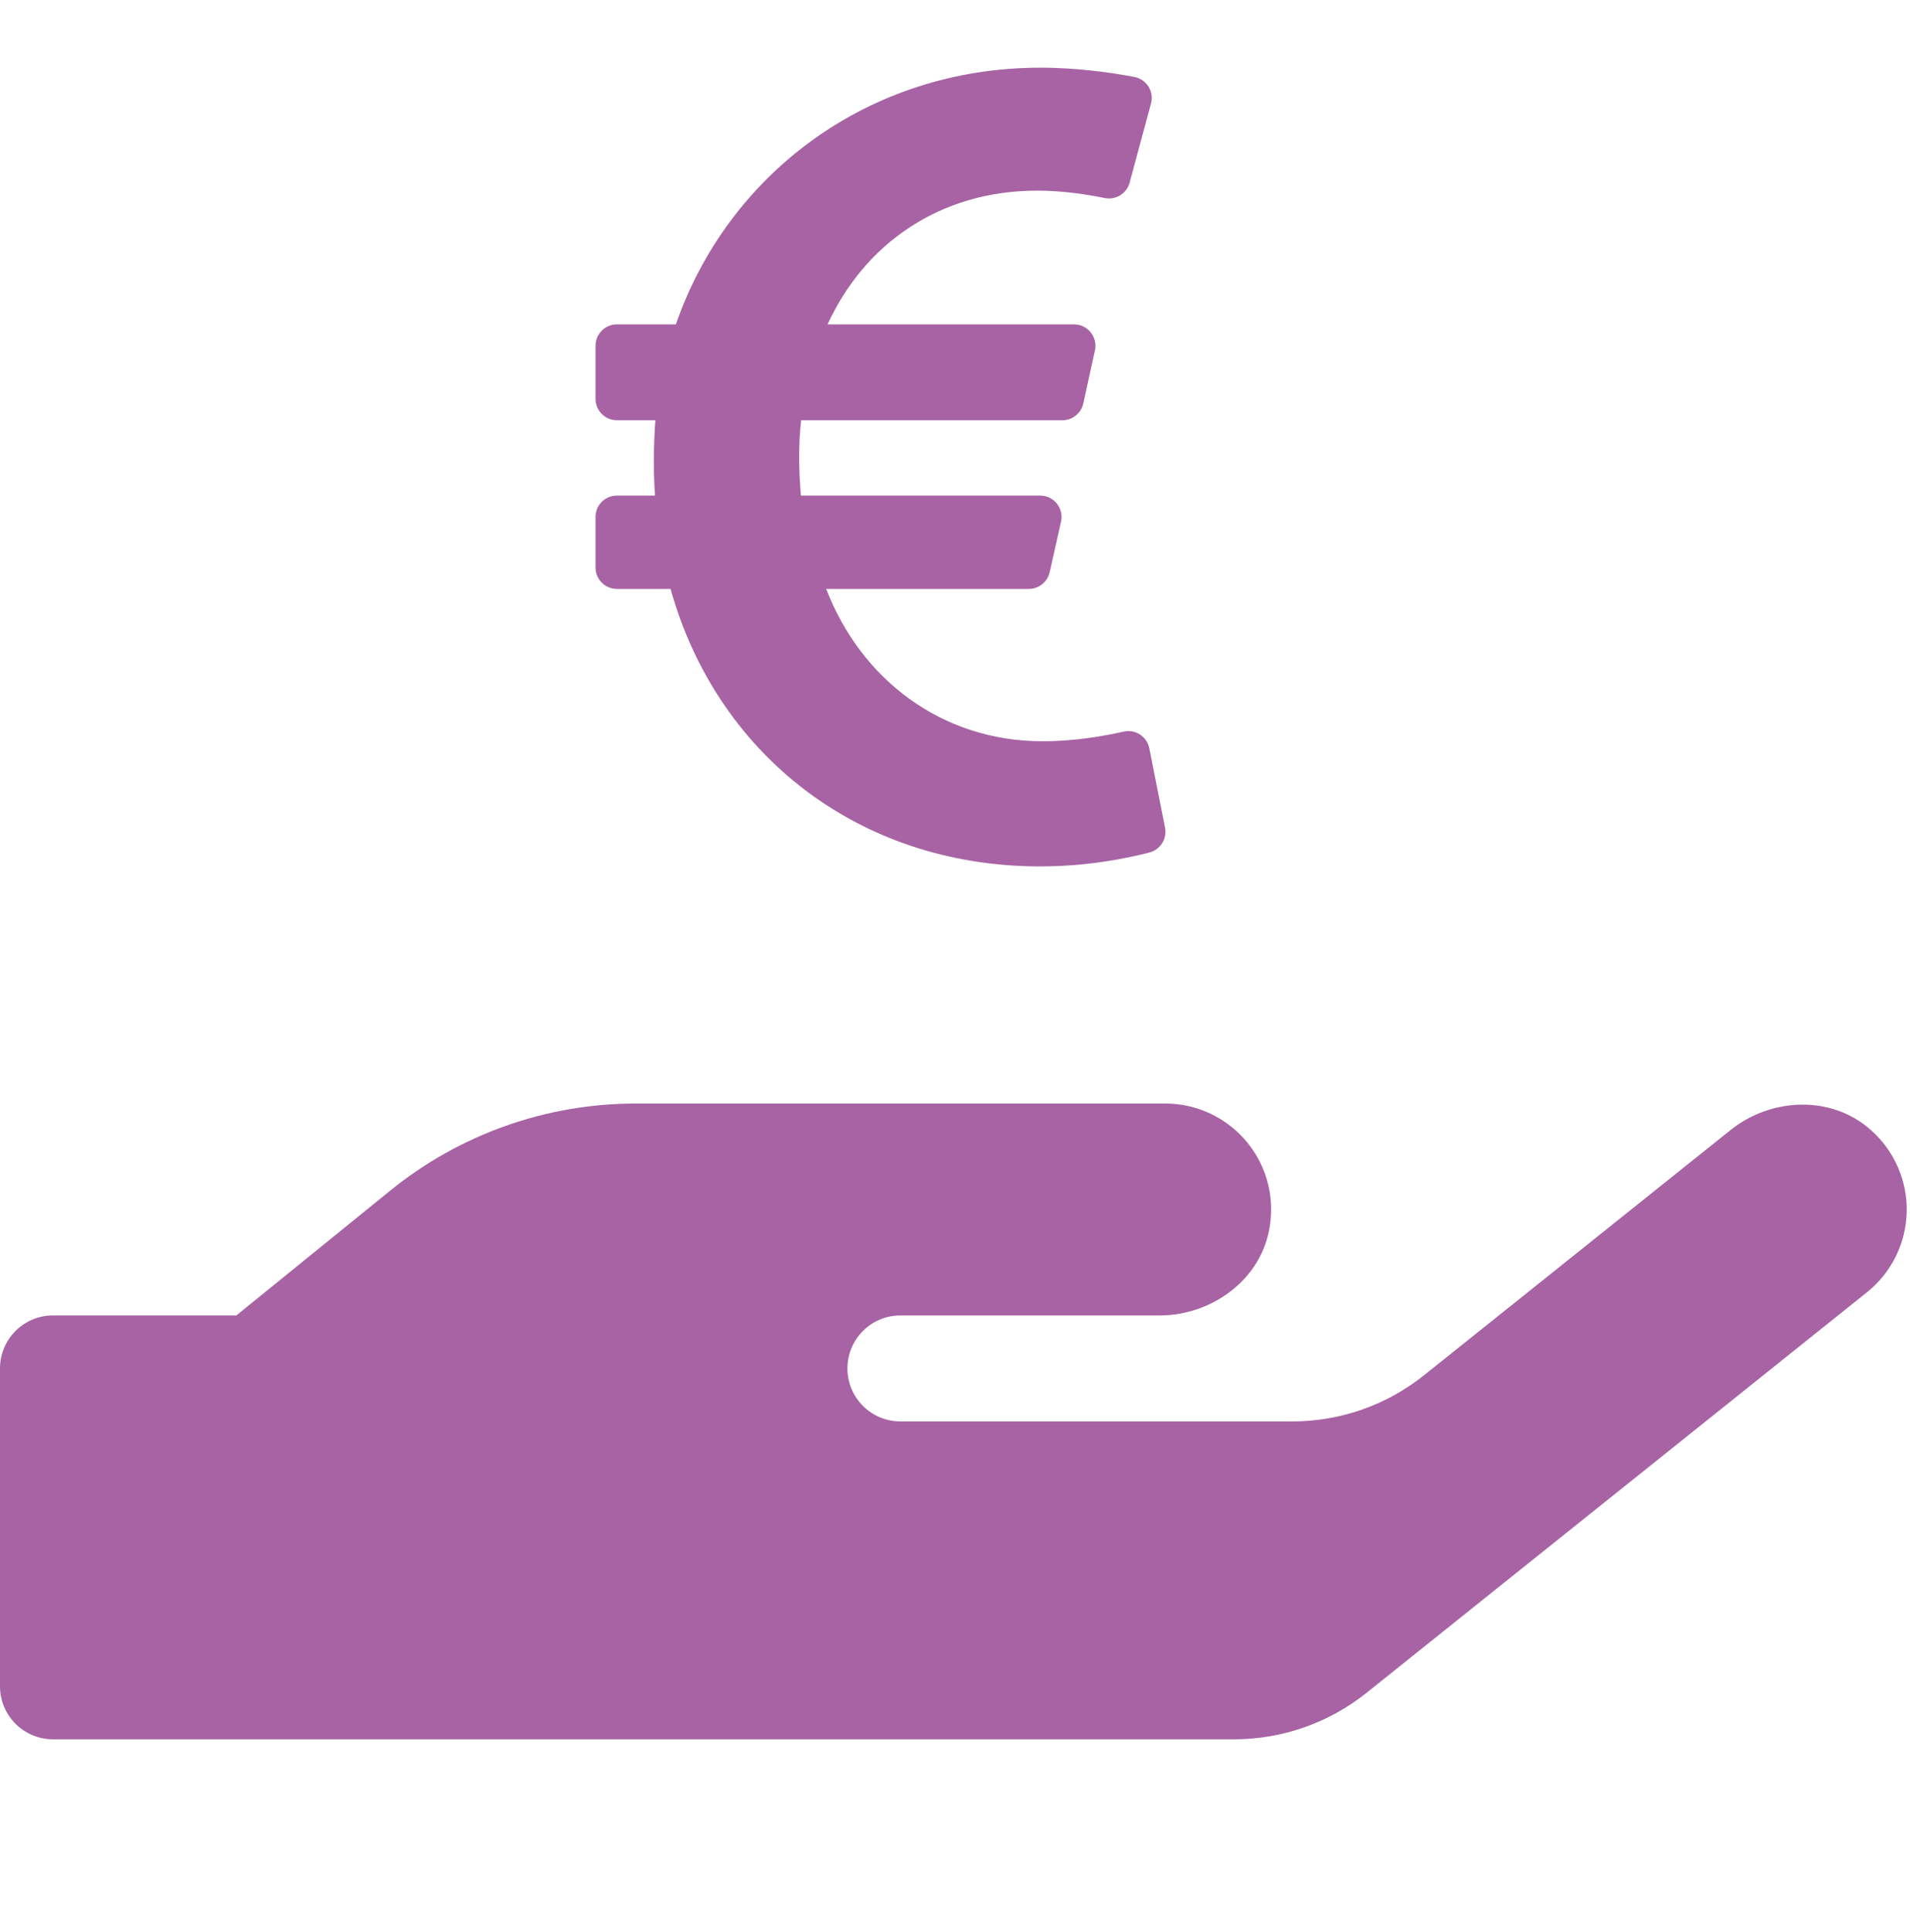 <?xml version="1.0" encoding="UTF-8"?>
<svg xmlns="http://www.w3.org/2000/svg" xmlns:xlink="http://www.w3.org/1999/xlink" width="90px" height="91px" viewBox="0 0 90 91" version="1.1">
  <title>Group 6</title>
  <g id="300-Bilder-für-Content" stroke="none" stroke-width="1" fill="none" fill-rule="evenodd">
    <g id="003-Boniversum-Risikomanagement-Copy-4" transform="translate(-343, -655)">
      <g id="Group-6" transform="translate(343, 655.5)">
        <rect id="Rectangle" x="9.37507139e-08" y="0.5" width="90" height="90"></rect>
        <path d="M88.17,52.746 C86.33,51.077 83.46,51.186 81.526,52.746 L67.113,64.273 C65.344,65.692 63.142,66.463 60.874,66.457 L42.426,66.457 C41.048,66.457 39.931,65.339 39.931,63.961 C39.931,62.583 41.048,61.465 42.426,61.465 L54.638,61.465 C57.118,61.465 59.428,59.765 59.824,57.316 C59.873,57.035 59.897,56.75 59.896,56.465 C59.891,53.712 57.658,51.483 54.905,51.483 L29.948,51.483 C25.739,51.484 21.658,52.932 18.39,55.583 L11.137,61.465 L2.496,61.465 C1.117,61.465 0,62.583 0,63.961 L0,78.935 C0,80.313 1.117,81.431 2.496,81.431 L58.144,81.431 C60.412,81.432 62.612,80.662 64.384,79.247 L87.972,60.373 C89.121,59.455 89.806,58.076 89.844,56.606 C89.883,55.136 89.271,53.724 88.172,52.746 L88.17,52.746 Z" id="Path" fill="#A763A4" fill-rule="nonzero"></path>
        <g id="Group" transform="translate(20, 0)" fill="#A763A4" fill-rule="nonzero">
          <g id="Group" transform="translate(8.062, -0)">
            <path d="M26.094,34.75 C25.984,34.193 25.436,33.837 24.883,33.963 C23.985,34.168 22.58,34.418 21.068,34.418 C16.301,34.418 12.508,31.496 10.867,27.241 L20.415,27.241 C20.887,27.241 21.295,26.914 21.399,26.454 L21.934,24.073 C22.075,23.442 21.596,22.844 20.95,22.844 L9.677,22.844 C9.575,21.64 9.558,20.468 9.688,19.296 L22,19.296 C22.473,19.296 22.883,18.966 22.984,18.504 L23.531,16.005 C23.669,15.376 23.19,14.781 22.547,14.781 L10.933,14.781 C12.666,11.003 16.198,8.48 20.812,8.48 C22.028,8.48 23.211,8.669 23.99,8.828 C24.513,8.935 25.027,8.618 25.166,8.104 L26.173,4.378 C26.326,3.811 25.966,3.234 25.39,3.125 C24.374,2.932 22.735,2.688 20.965,2.688 C12.804,2.688 6.217,7.748 3.786,14.781 L1.008,14.781 C0.451,14.781 0,15.232 0,15.789 L0,18.288 C0,18.845 0.451,19.296 1.008,19.296 L2.819,19.296 C2.735,20.439 2.72,21.755 2.804,22.844 L1.008,22.844 C0.451,22.844 0,23.295 0,23.852 L0,26.233 C0,26.79 0.451,27.241 1.008,27.241 L3.537,27.241 C5.639,34.828 12.2,40.313 20.965,40.313 C23.174,40.313 25.044,39.931 26.097,39.658 C26.615,39.524 26.939,39.011 26.835,38.486 L26.094,34.75 Z" id="Path"></path>
          </g>
        </g>
      </g>
    </g>
  </g>
</svg>
